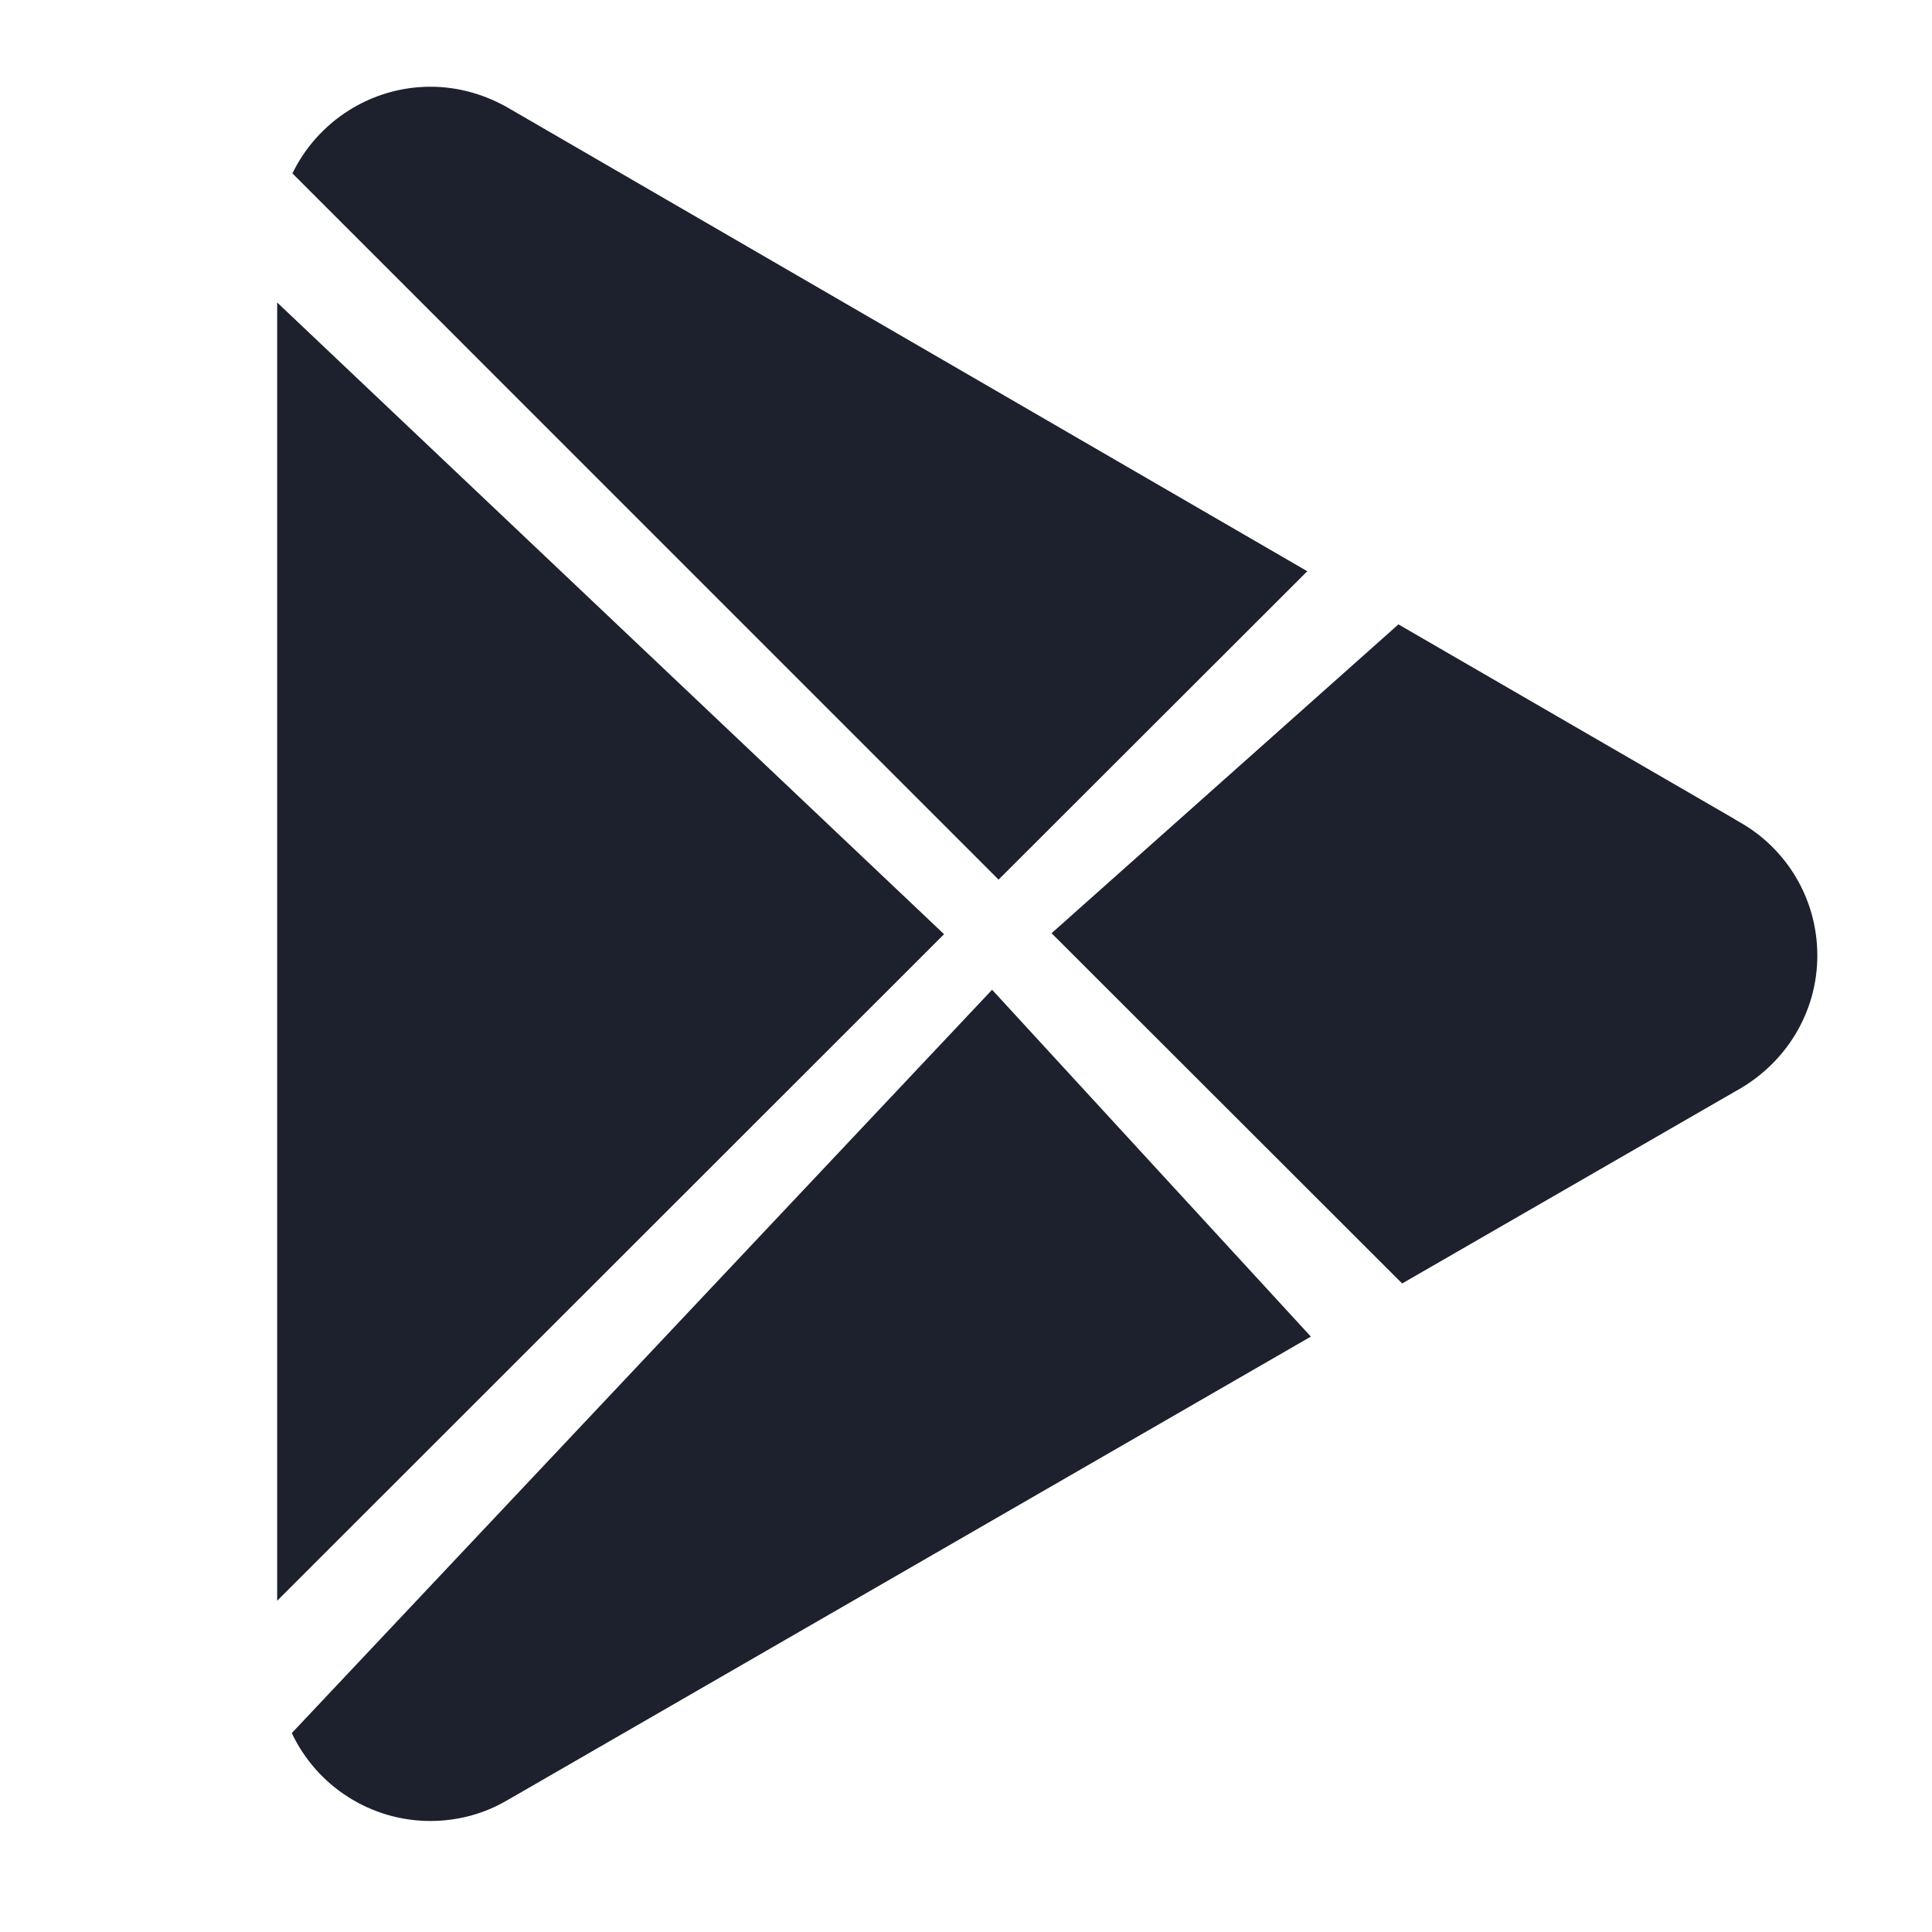 <svg width="28" height="28" viewBox="0 0 28 28" fill="none" xmlns="http://www.w3.org/2000/svg">
<path d="M14.383 14.339L4.229 25.117C4.591 25.885 5.369 26.391 6.237 26.391C6.634 26.391 7.023 26.287 7.362 26.084L7.403 26.061L18.998 19.371L14.378 14.344L14.383 14.339Z" fill="#1D202D"/>
<path d="M26.338 13.846C26.338 13.032 25.895 12.286 25.18 11.897L25.122 11.861L20.267 9.049L15.24 13.525L20.321 18.601L25.149 15.817C25.89 15.414 26.338 14.664 26.338 13.85V13.846Z" fill="#1D202D"/>
<path d="M13.682 13.539L4.017 4.384V23.199L13.682 13.539Z" fill="#1D202D"/>
<path d="M18.943 8.277L7.397 1.582C7.04 1.37 6.643 1.257 6.24 1.257C5.377 1.257 4.604 1.758 4.238 2.513L14.472 12.748L18.948 8.277H18.943Z" fill="#1D202D"/>
</svg>
